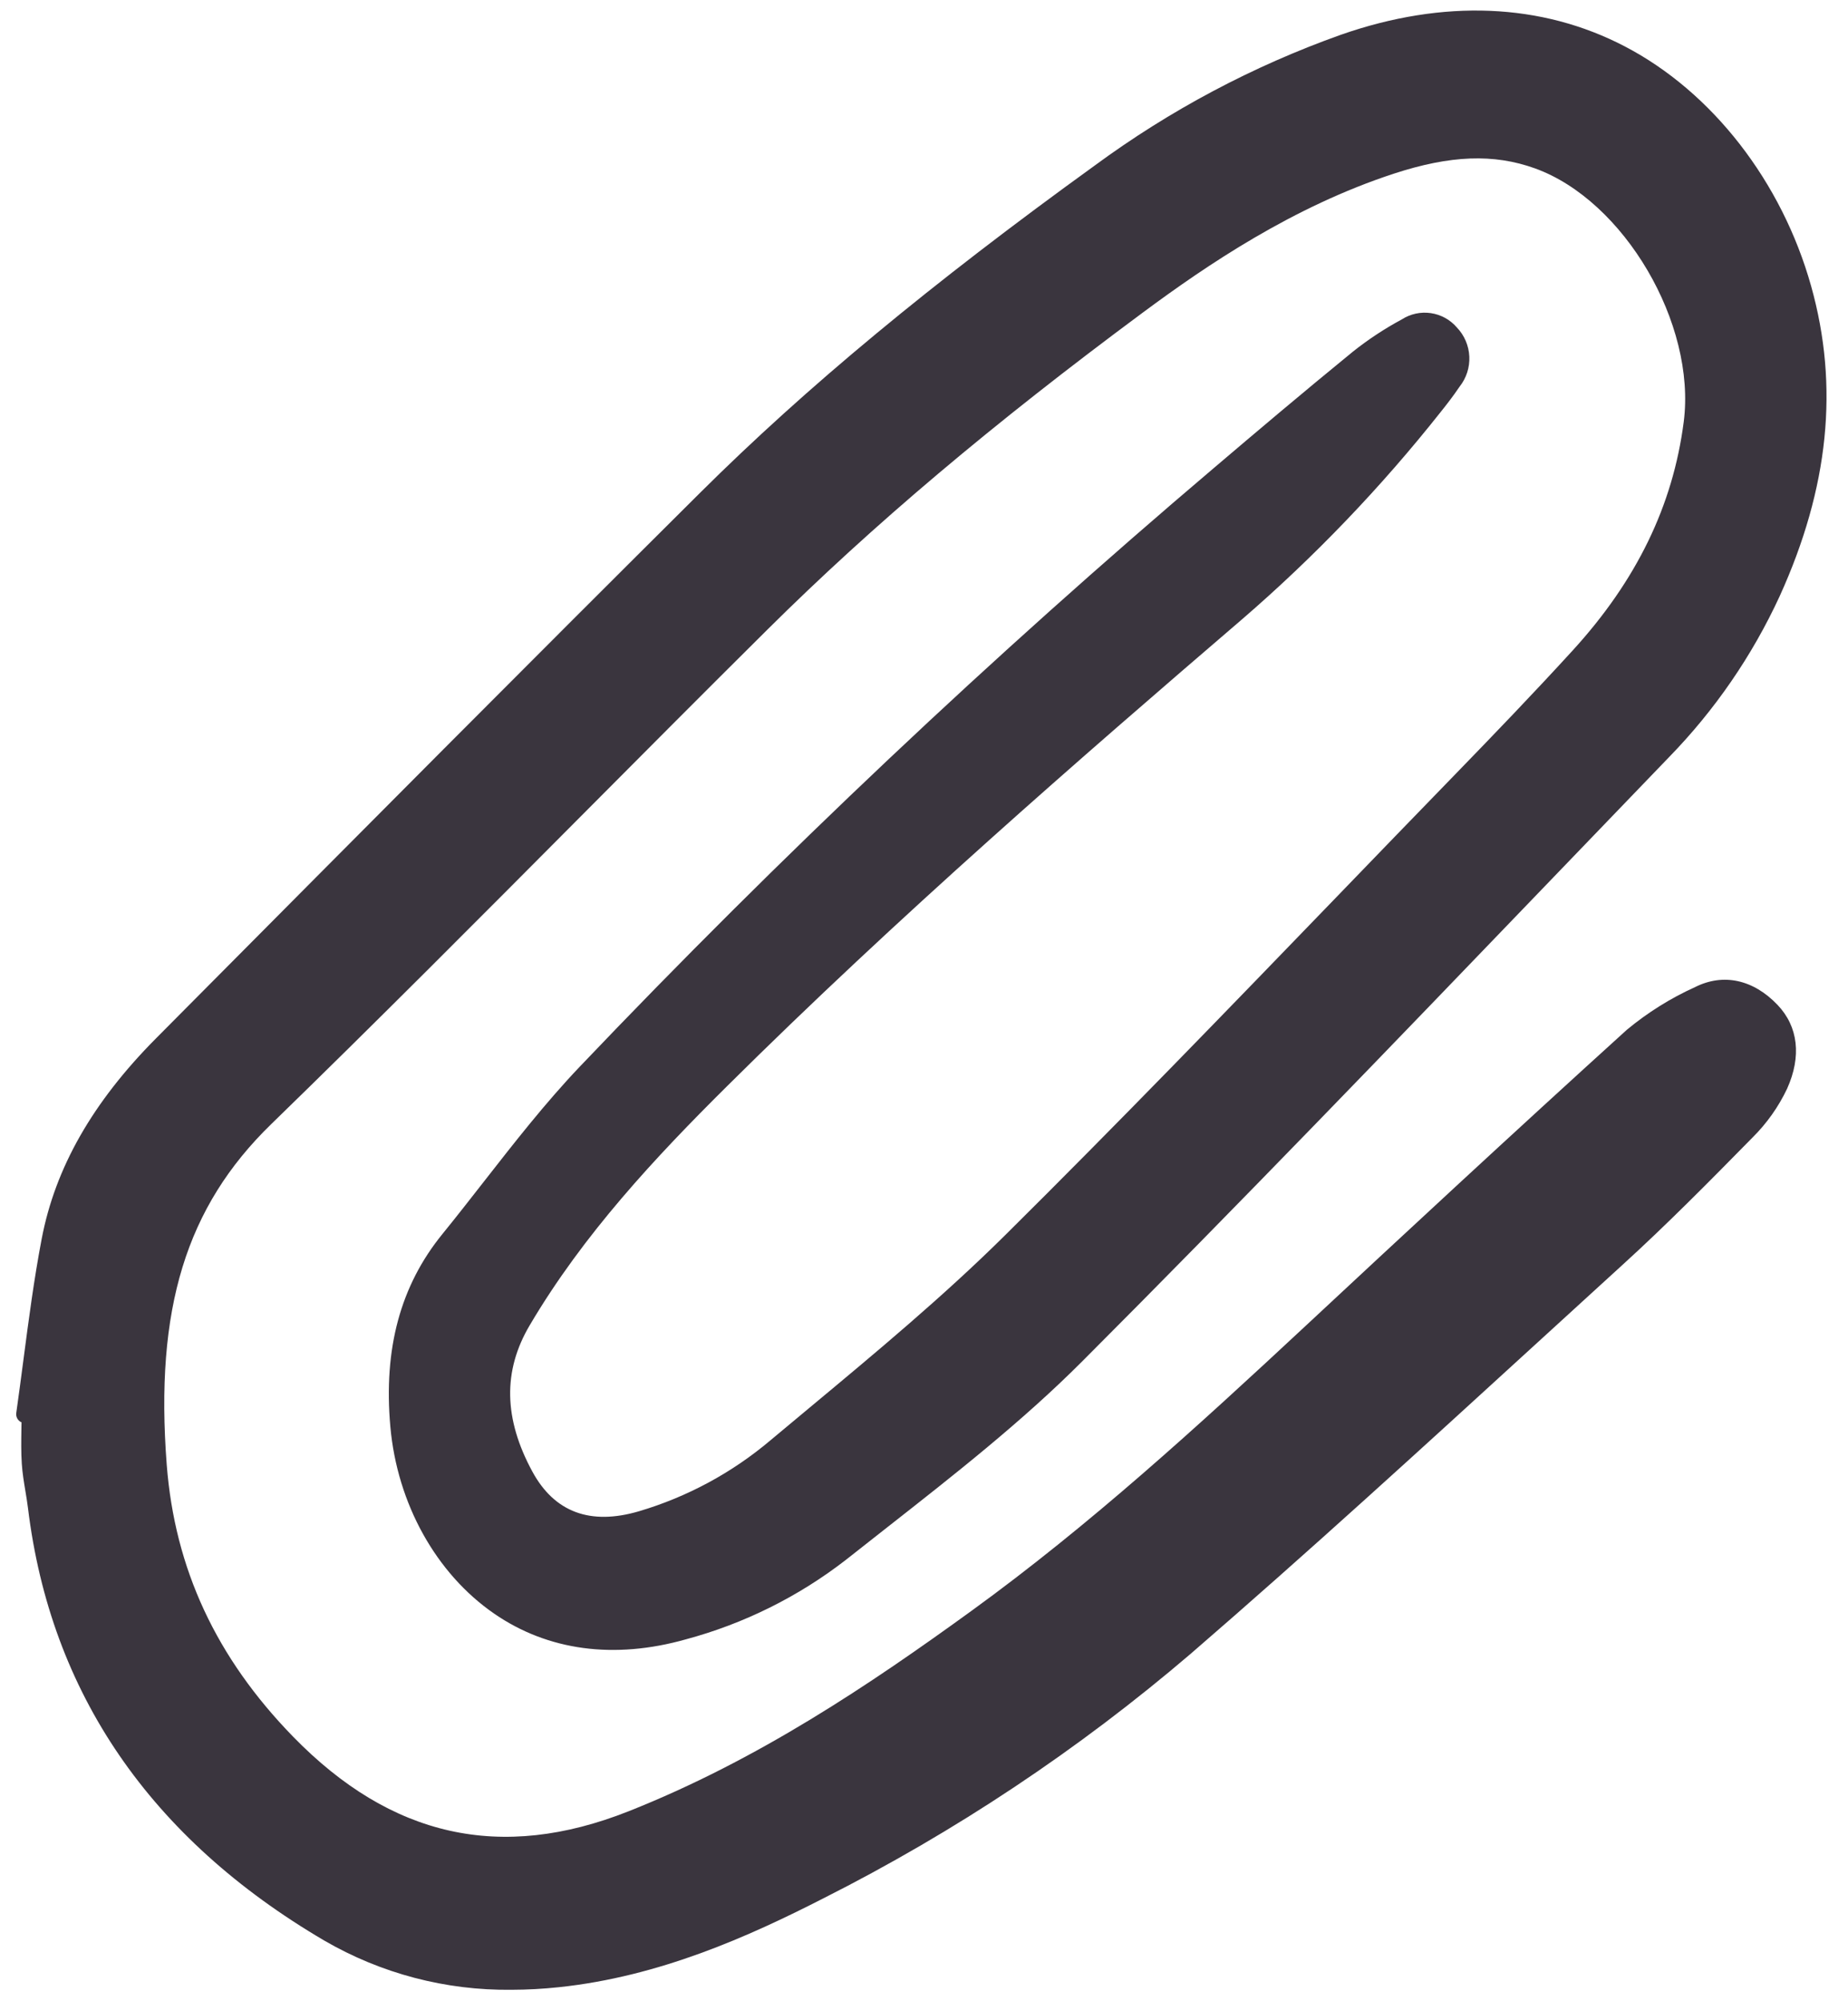 <?xml version="1.0" encoding="UTF-8"?> <svg xmlns="http://www.w3.org/2000/svg" width="85" height="92" viewBox="0 0 85 92" fill="none"><g clip-path="url(#clip0_435_1092)"><path d="M33.419 49.964C41.251 42.186 49.757 34.8 57.115 28.487C60.46 25.602 63.523 22.406 66.265 18.943C66.513 18.634 66.835 18.222 67.134 17.779C67.446 17.386 67.606 16.894 67.582 16.393C67.559 15.892 67.355 15.416 67.008 15.055C66.701 14.698 66.276 14.464 65.811 14.397C65.345 14.329 64.871 14.432 64.475 14.687C63.684 15.113 62.932 15.608 62.228 16.168C59.962 18.017 57.733 19.902 55.852 21.502C45.639 30.165 35.892 39.363 26.654 49.058C25.077 50.717 23.645 52.552 22.259 54.326C21.637 55.123 20.993 55.947 20.347 56.742C18.417 59.115 17.634 62.011 17.954 65.596C18.27 69.136 20.055 72.35 22.729 74.193C25.198 75.896 28.246 76.306 31.542 75.377C34.212 74.66 36.713 73.419 38.899 71.727C39.54 71.219 40.183 70.713 40.83 70.208C43.87 67.824 47.017 65.359 49.783 62.588C56.969 55.395 64.136 47.941 71.066 40.737C72.961 38.766 74.857 36.796 76.754 34.828C78.867 32.663 80.595 30.152 81.861 27.404C84.123 22.421 84.595 17.762 83.306 13.162C81.958 8.351 78.754 4.228 74.733 2.133C70.903 0.135 66.387 -0.049 61.678 1.597C57.627 3.039 53.809 5.067 50.346 7.616C42.834 13.042 37.074 17.817 32.217 22.642C24.351 30.459 16.403 38.457 8.718 46.191L7.174 47.745C4.261 50.676 2.541 53.691 1.917 56.963C1.566 58.8 1.319 60.684 1.08 62.506C0.972 63.327 0.865 64.148 0.748 64.968C0.736 65.055 0.752 65.145 0.796 65.223C0.839 65.301 0.907 65.362 0.989 65.397C0.989 65.506 0.985 65.615 0.984 65.724C0.976 66.242 0.967 66.776 1.003 67.308C1.031 67.731 1.1 68.148 1.167 68.551C1.21 68.811 1.254 69.071 1.286 69.333C2.322 77.835 6.909 84.528 14.918 89.227C17.529 90.743 20.503 91.524 23.522 91.488C24.251 91.487 24.979 91.447 25.703 91.37C30.33 90.885 34.447 89.034 37.864 87.288C43.931 84.226 49.609 80.448 54.775 76.032C60.17 71.371 65.52 66.478 70.694 61.75C72.014 60.543 73.335 59.337 74.657 58.131C76.656 56.31 78.534 54.414 80.607 52.304C81.264 51.653 81.803 50.893 82.199 50.057C82.868 48.571 82.712 47.203 81.759 46.204C80.644 45.034 79.261 44.735 77.966 45.386C76.835 45.897 75.779 46.559 74.824 47.352C69.579 52.106 64.421 56.892 60.068 60.948C55.059 65.613 50.114 70.127 44.698 74.055C40.004 77.459 34.843 80.933 28.909 83.282C23.042 85.606 17.993 84.481 13.478 79.847C9.939 76.215 8.039 72.125 7.669 67.35C7.117 60.182 8.553 55.497 12.478 51.683C17.234 47.062 21.99 42.283 26.589 37.661C29.439 34.798 32.386 31.837 35.303 28.943C40.144 24.141 45.636 19.506 52.586 14.356C55.513 12.187 59.468 9.503 64.116 7.983C66.71 7.135 68.709 7.06 70.6 7.741C74.701 9.219 78.026 14.884 77.444 19.398C76.946 23.253 75.275 26.69 72.337 29.907C70.528 31.887 68.658 33.828 66.906 35.632C65.09 37.502 63.276 39.376 61.466 41.253C56.511 46.381 51.388 51.685 46.239 56.786C43.404 59.595 40.266 62.205 37.231 64.729C36.634 65.226 36.037 65.724 35.441 66.221C33.671 67.717 31.61 68.829 29.388 69.487C27.152 70.144 25.505 69.532 24.489 67.667C23.168 65.236 23.125 63.037 24.358 60.946C26.836 56.74 30.176 53.182 33.419 49.964Z" fill="#3A353E"></path></g><defs><clipPath id="clip0_435_1092"><rect width="83.707" height="91.593" fill="white" transform="translate(0.362 0.193)"></rect></clipPath></defs></svg> 